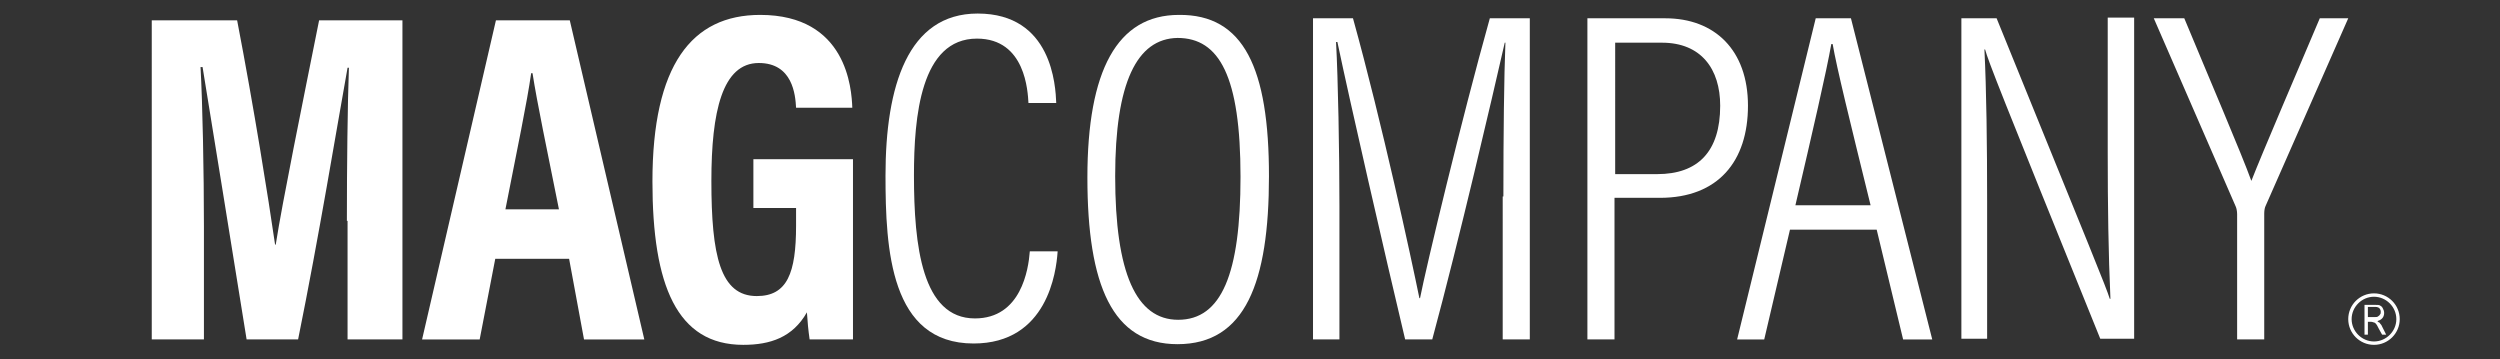 <?xml version="1.0" encoding="UTF-8"?> <svg xmlns="http://www.w3.org/2000/svg" xmlns:xlink="http://www.w3.org/1999/xlink" version="1.1" id="Camada_1" x="0px" y="0px" viewBox="0 0 369 53" style="enable-background:new 0 0 369 53;" xml:space="preserve"><rect x="0" y="0" width="369" height="53" fill="#333333" stroke="none"/> <style type="text/css"> .st0{fill:#FFFFFF;} </style> <g> <g> <path class="st0" d="M51.2,32.6c0-8,0.1-17.2,0.3-22.6h-0.2c-1.6,8.9-4.2,24.8-7.3,40.1h-7.6c-2.3-14.2-5-31.1-6.5-40.2h-0.3 c0.3,5.5,0.5,15.4,0.5,23.5v16.7h-7.7V3H35c2.5,13,4.6,26.2,5.6,33.1h0.1c1-6.4,3.9-20.6,6.4-33.1h12.3v47.1h-8.1V32.6z"></path> <path class="st0" d="M73.1,38.2l-2.3,11.9h-8.5c0,0,10.9-47.1,10.9-47.1h10.9l11,47.1h-8.9L84,38.2H73.1z M82.5,30.9 c-1.8-9-3.2-15.6-3.9-20.1h-0.2c-0.6,4.3-2.1,11.4-3.8,20.1H82.5z"></path> <path class="st0" d="M125.9,50.1h-6.4c-0.2-1.4-0.3-2.5-0.4-4c-2.1,3.7-5.4,4.8-9.4,4.8c-9.8,0-13.4-8.8-13.4-24.1 c0-17.2,5.8-24.6,15.9-24.6c12.8,0,13.5,10.9,13.6,13.7h-8.3c-0.1-1.9-0.5-6.6-5.5-6.6c-5.4,0-7,7.2-7,17.4c0,11,1.3,17,6.7,17 c4.5,0,5.8-3.4,5.8-10.4v-2.6h-6.3v-7.2h14.7C125.9,23.6,125.9,50.1,125.9,50.1z"></path> <path class="st0" d="M156.1,37.2c-0.2,2.9-1.5,13.5-12.4,13.5c-12.3,0-13-13.9-13-24.8c0-13.2,3.3-23.9,13.6-23.9 c11,0,11.5,10.7,11.6,13.2h-4.1c-0.1-1.6-0.4-9.5-7.6-9.5c-8.3,0-9.3,11.5-9.3,20.2c0,10.4,1.2,21.1,9,21.1c6.8,0,7.9-7.2,8.1-9.9 H156.1z"></path> <path class="st0" d="M187.3,26c0,15.7-3.5,24.8-13.5,24.8c-9.6,0-13.3-8.7-13.3-24.6c0-15.8,4.4-24,13.5-24 C183.6,2.1,187.3,10.1,187.3,26z M164.6,26c0,14.3,3.1,21.2,9.3,21.2c6.4,0,9.2-6.8,9.2-21.1c0-14.8-3.1-20.5-9.3-20.5 C167.8,5.7,164.6,12.2,164.6,26z"></path> <path class="st0" d="M221.9,29c0-9.1,0.1-17.8,0.3-22.7h-0.1c-1.8,7.9-6.7,29-10.7,43.8h-4c-3-12.6-8.2-35.3-10-43.9h-0.2 c0.3,5.5,0.5,16.1,0.5,24.2v19.7h-3.9V2.7h5.9c4.3,15.5,8.6,35.4,9.8,41.3h0.1c0.9-4.6,6.1-26.3,10.3-41.3h5.9v47.4h-4V29z"></path> <path class="st0" d="M234.3,2.7h11.5c7.3,0,12.2,4.7,12.2,12.9c0,8.2-4.4,13.6-13,13.6h-6.7v20.9h-4V2.7z M238.3,25.7h6.3 c6,0,9.3-3.3,9.3-10.1c0-5.4-2.8-9.3-8.6-9.3h-6.9V25.7z"></path> <path class="st0" d="M264.2,33.9l-3.8,16.2h-4c0,0,11.6-47.4,11.6-47.4h5.2l12,47.4h-4.3L277,33.9H264.2z M276.1,30.3 c-3.1-12.6-5-20.3-5.6-23.8h-0.2c-0.7,4-2.8,13.1-5.3,23.8H276.1z"></path> <path class="st0" d="M289.5,50.1V2.7h5.2c14.3,35.2,16.1,39.5,16.7,41.4h0.1c-0.3-6.6-0.4-13.8-0.4-21.5v-20h3.9v47.4h-5 c-14.9-36.8-16.5-40.9-17-42.7h-0.1c0.3,6,0.4,14,0.4,22.5v20.2H289.5z"></path> <path class="st0" d="M330.2,50.1V31.6c0-0.4-0.1-0.9-0.2-1.1L317.9,2.7h4.5c3.4,8.2,8.5,20.1,9.9,24c1.6-4.1,6.8-16.2,10.1-24h4.2 l-12.2,27.7c-0.1,0.2-0.2,0.6-0.2,1.1v18.6H330.2z"></path> </g> <g> <g> <path class="st0" d="M349,49.3v-4.3h1.6c0.3,0,0.6,0,0.7,0.1c0.2,0.1,0.3,0.2,0.4,0.4c0.1,0.2,0.2,0.4,0.2,0.7 c0,0.3-0.1,0.6-0.3,0.8c-0.2,0.2-0.4,0.3-0.7,0.4c0.1,0.1,0.2,0.2,0.3,0.2c0.1,0.2,0.3,0.3,0.4,0.6l0.6,1.2h-0.6l-0.5-0.9 c-0.2-0.4-0.3-0.6-0.4-0.7c-0.1-0.1-0.2-0.2-0.3-0.2c-0.1,0-0.2-0.1-0.4-0.1h-0.5v1.9H349z M349.5,46.8h1c0.2,0,0.4,0,0.5-0.1 c0.1-0.1,0.2-0.1,0.3-0.3c0.1-0.1,0.1-0.2,0.1-0.4c0-0.2-0.1-0.4-0.2-0.5c-0.1-0.1-0.3-0.2-0.6-0.2h-1.1V46.8z"></path> </g> <g id="Elipse_1_00000129913170844867820340000016629459161659555757_"> <g> <path class="st0" d="M350.4,50.9c-2.1,0-3.8-1.7-3.8-3.8s1.7-3.8,3.8-3.8c2.1,0,3.8,1.7,3.8,3.8S352.5,50.9,350.4,50.9z M350.4,43.8c-1.8,0-3.3,1.5-3.3,3.3c0,1.8,1.5,3.3,3.3,3.3c1.8,0,3.3-1.5,3.3-3.3C353.7,45.3,352.2,43.8,350.4,43.8z"></path> </g> </g> </g> </g> </svg> 